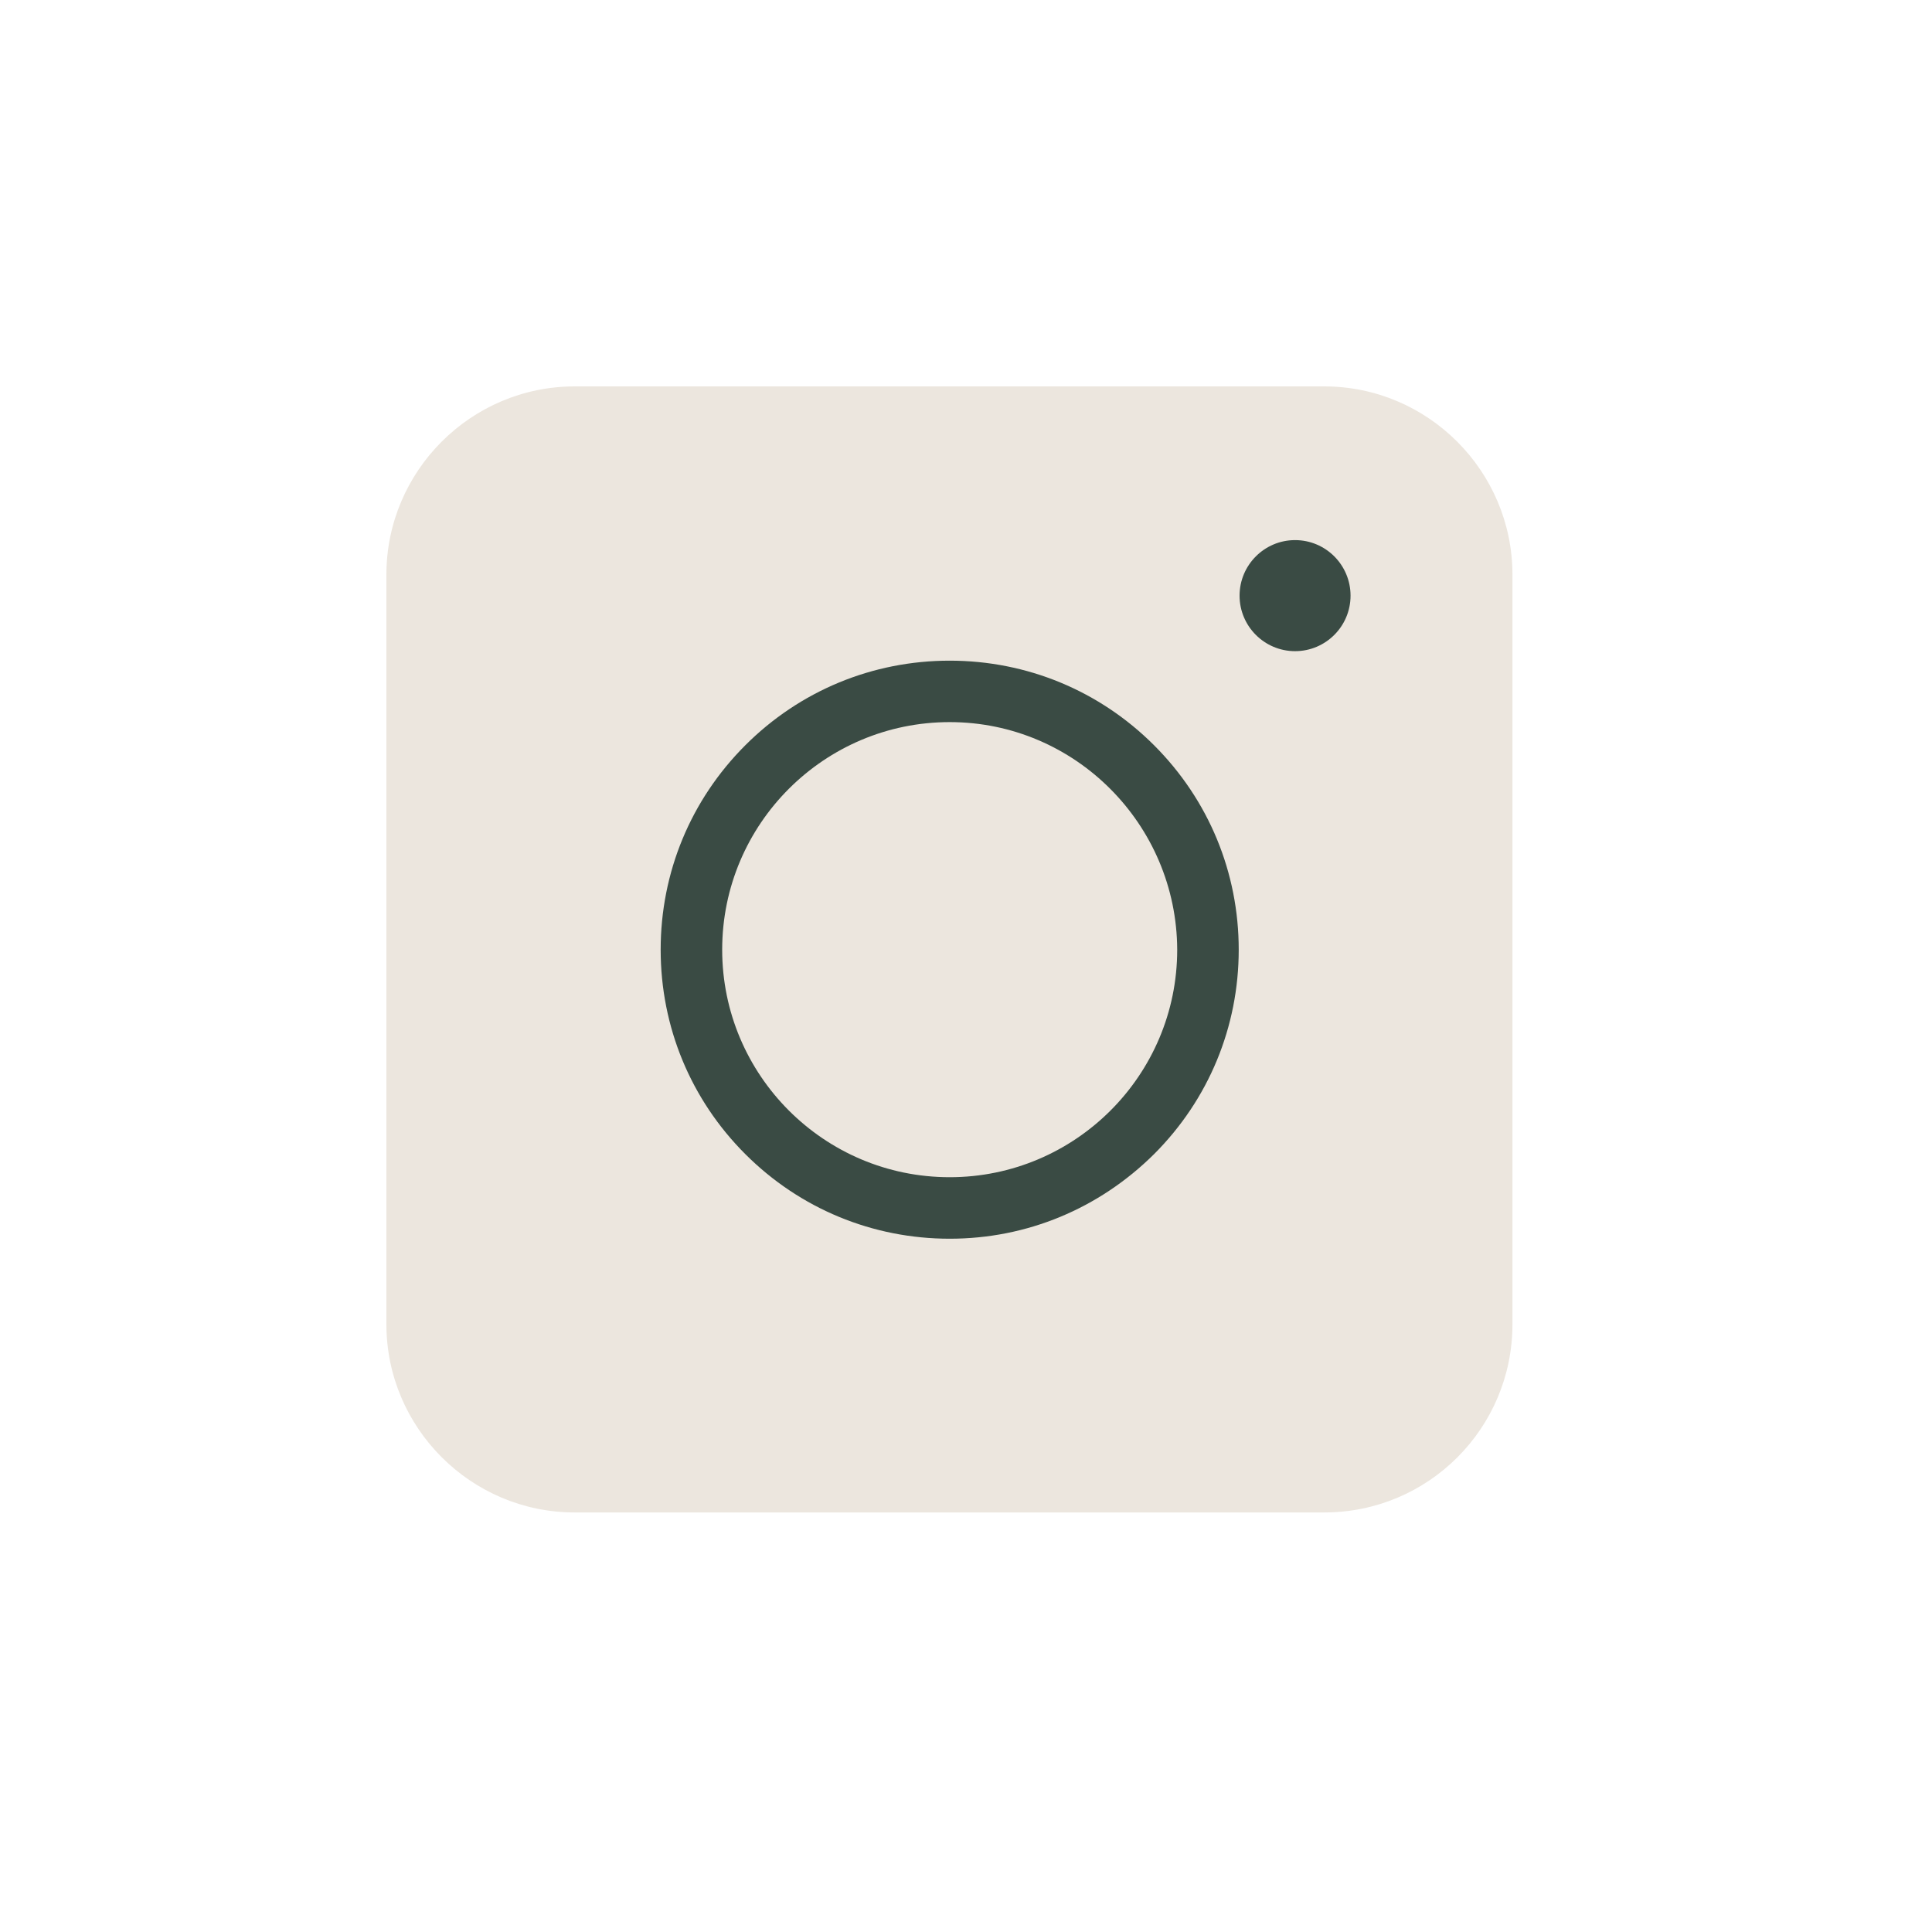 <?xml version="1.0" encoding="UTF-8"?>
<svg xmlns="http://www.w3.org/2000/svg" width="25" height="25" viewBox="0 0 25 25" fill="none">
  <path d="M17.136 19.571H7.436C6.095 19.571 5 18.476 5 17.136V7.436C5 6.095 6.095 5 7.436 5H17.136C18.476 5 19.571 6.095 19.571 7.436V17.136C19.571 18.482 18.482 19.571 17.136 19.571Z" fill="#ECE6DE"></path>
  <path d="M12.289 16.029C11.29 16.029 10.35 15.64 9.644 14.934C8.938 14.228 8.549 13.288 8.549 12.289C8.549 11.289 8.938 10.35 9.644 9.644C10.35 8.938 11.29 8.549 12.289 8.549C13.288 8.549 14.228 8.938 14.934 9.644C15.64 10.35 16.029 11.289 16.029 12.289C16.029 13.288 15.64 14.228 14.934 14.934C14.222 15.64 13.288 16.029 12.289 16.029ZM12.289 9.344C10.667 9.344 9.345 10.661 9.345 12.289C9.345 13.91 10.661 15.233 12.289 15.233C13.911 15.233 15.233 13.916 15.233 12.289C15.227 10.667 13.911 9.344 12.289 9.344Z" fill="#3A4B44"></path>
  <path d="M16.758 8.426C17.155 8.426 17.476 8.104 17.476 7.708C17.476 7.311 17.155 6.989 16.758 6.989C16.362 6.989 16.04 7.311 16.04 7.708C16.04 8.104 16.362 8.426 16.758 8.426Z" fill="#3A4B44"></path>
</svg>
